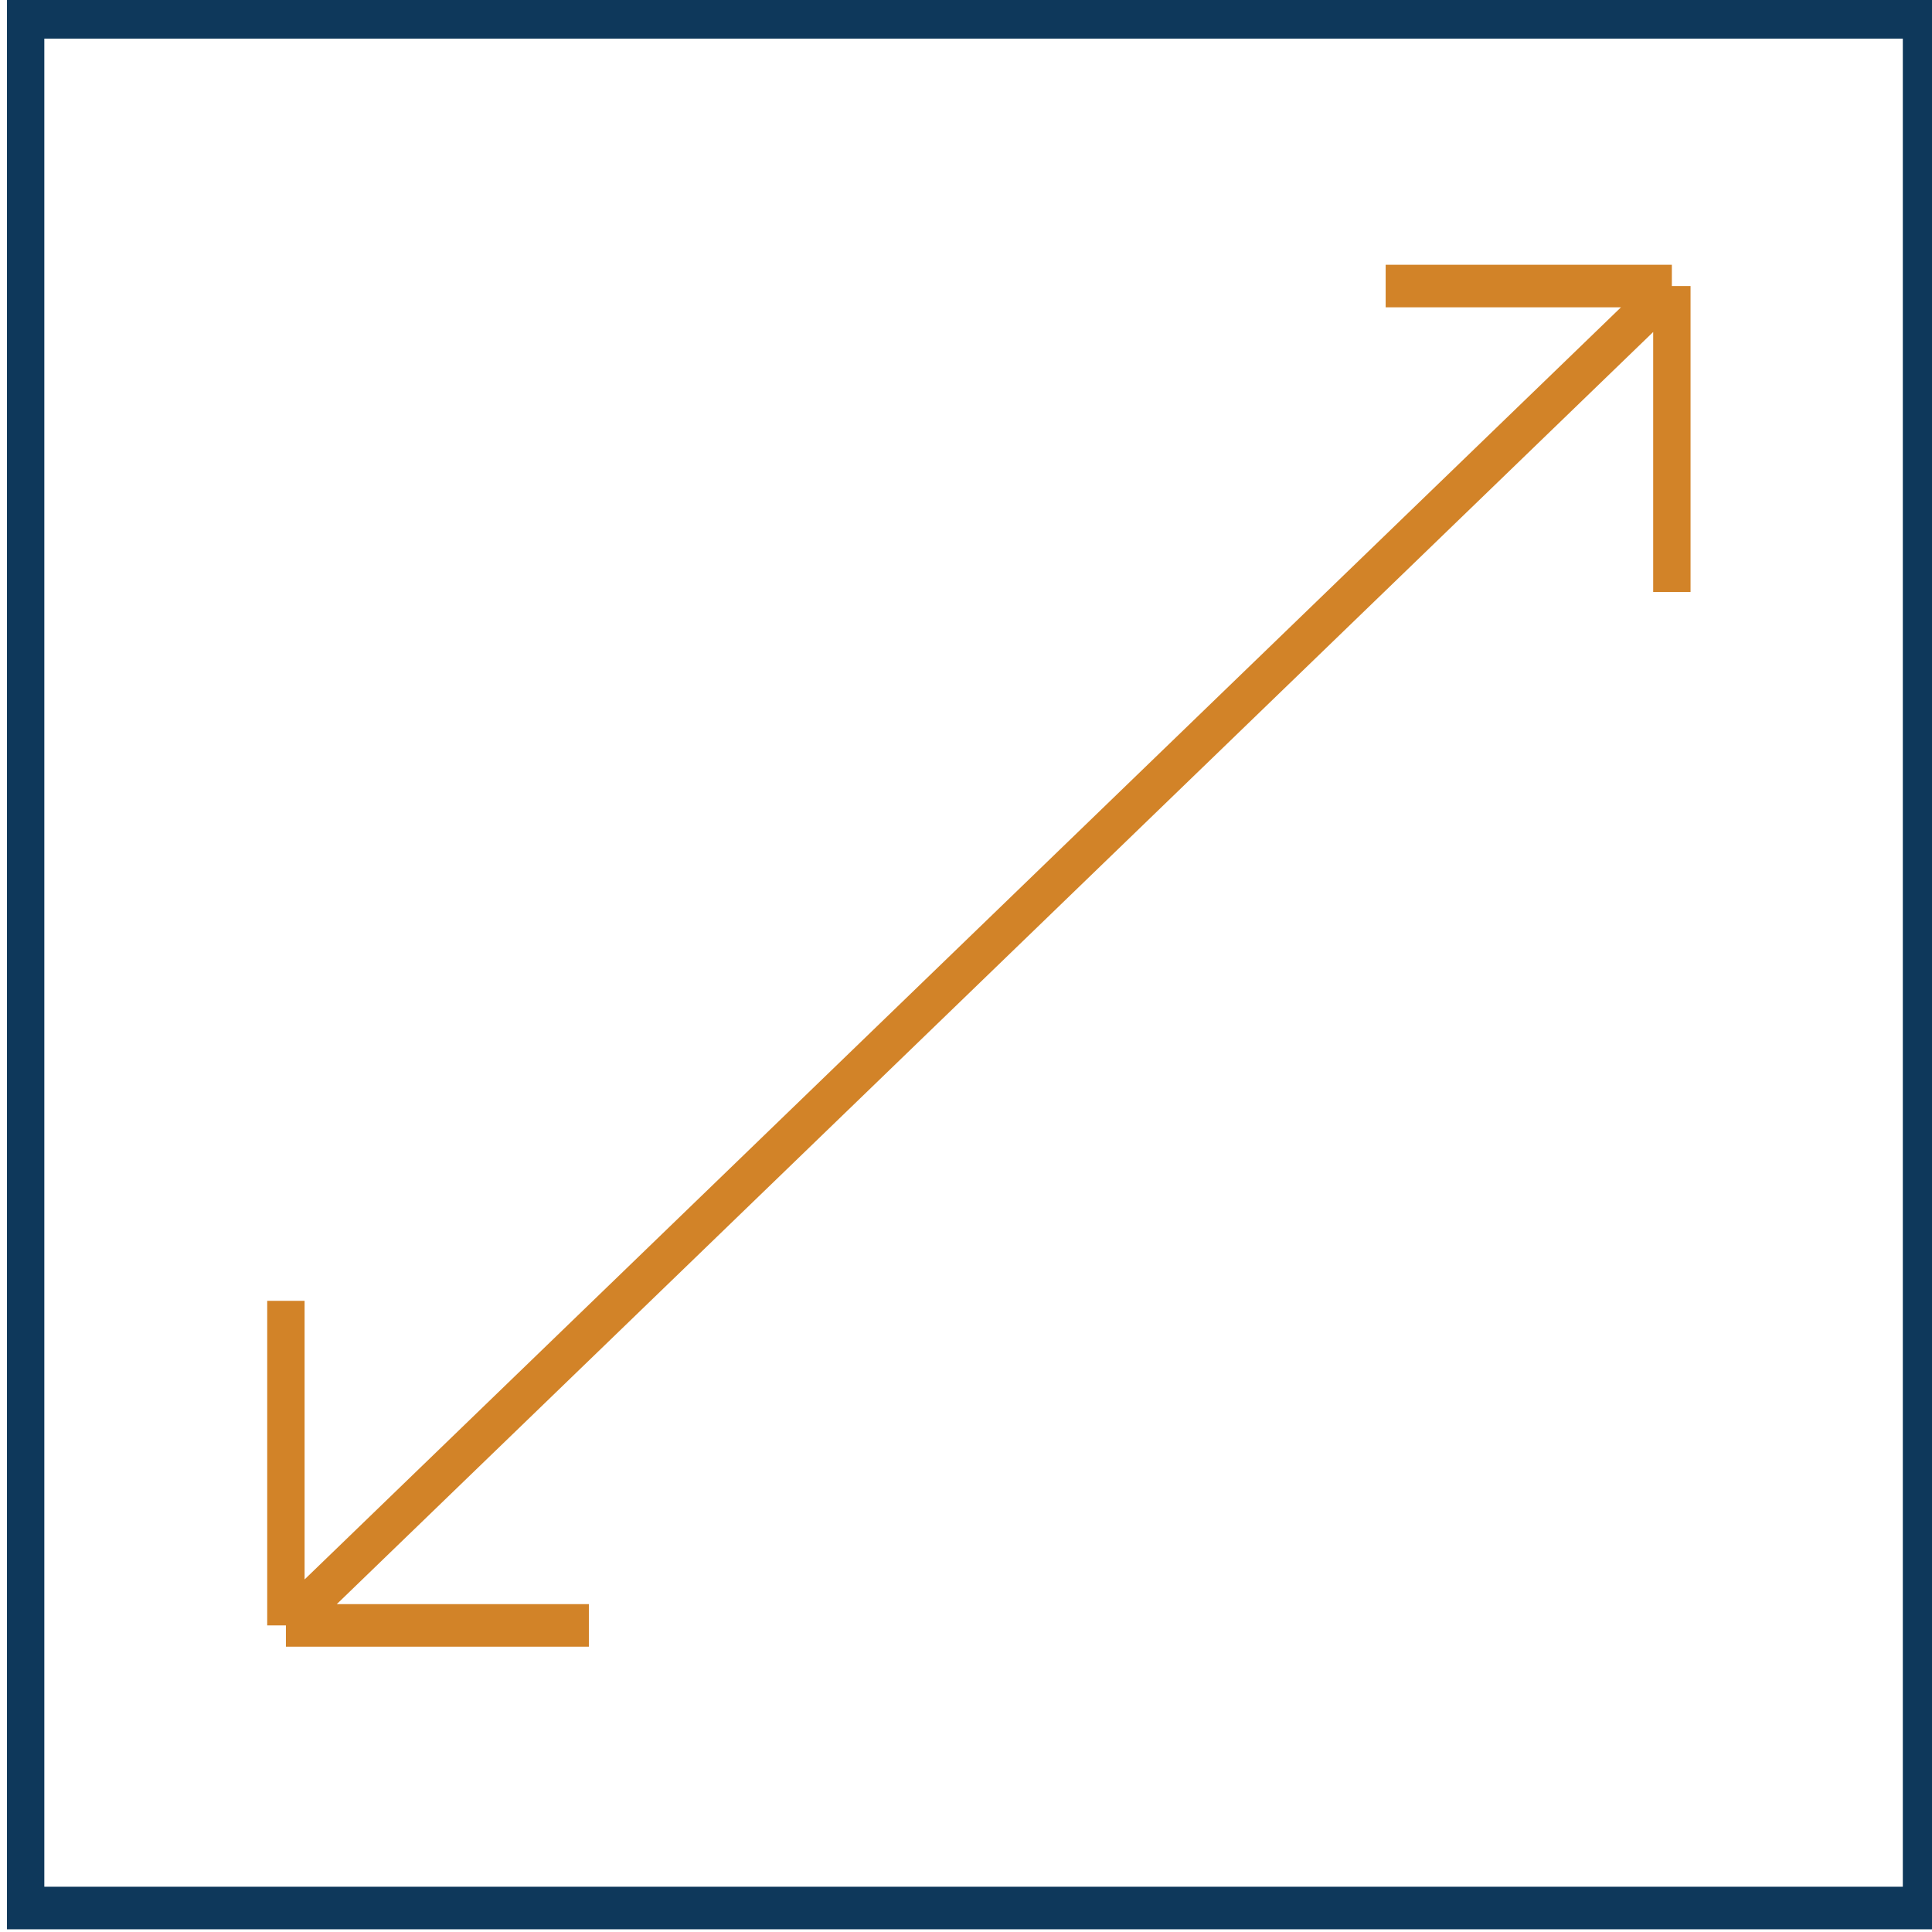 <?xml version="1.0" encoding="UTF-8" standalone="no"?>
<!-- Created with Inkscape (http://www.inkscape.org/) -->

<svg
   width="40.322mm"
   height="40.322mm"
   viewBox="0 0 40.322 40.322"
   version="1.1"
   id="svg2958"
   xmlns="http://www.w3.org/2000/svg"
   xmlns:svg="http://www.w3.org/2000/svg">
  <defs
     id="defs2955">
    <clipPath
       clipPathUnits="userSpaceOnUse"
       id="clipPath1317">
      <path
         d="M -2.2440948e-6,607.742 H 939.175 V -2.9527558e-6 H -2.2440948e-6 Z"
         id="path1319"
         style="stroke-width:1" />
    </clipPath>
    <clipPath
       clipPathUnits="userSpaceOnUse"
       id="clipPath1313">
      <path
         d="m -674.247,337.87 h 939.175 v -607.742 h -939.175 z"
         id="path1315"
         style="stroke-width:1" />
    </clipPath>
  </defs>
  <g
     id="layer1"
     transform="translate(-106.945,-95.619)">
    <g
       id="g2937"
       transform="translate(-344.948,10.793)">
      <path
         d="M 769.422,255.509 H 659.541 V 364.776 H 769.422 Z M 657.333,252.993 H 771.632 V 367.292 H 657.333 Z"
         style="fill:#0e385b;fill-opacity:1;fill-rule:nonzero;stroke:none"
         id="path179"
         transform="matrix(0.353,0,0,-0.353,220,214.398)"
         clip-path="url(#clipPath1317)" />
      <g
         id="g181"
         transform="matrix(0.353,0,0,-0.353,457.86,119.193)"
         clip-path="url(#clipPath1313)">
        <path
           d="M 0,0 H 17.912 V 2.516 H 3.009 L 80.838,77.728 V 62.355 h 2.209 v 18.09 h -1.105 v 1.258 H 65.021 V 79.187 H 78.933 L 1.105,3.975 v 16.473 h -2.21 V 1.258 H 0 Z"
           style="fill:#d28328;fill-opacity:1;fill-rule:nonzero;stroke:none"
           id="path183" />
      </g>
    </g>
  </g>
</svg>

